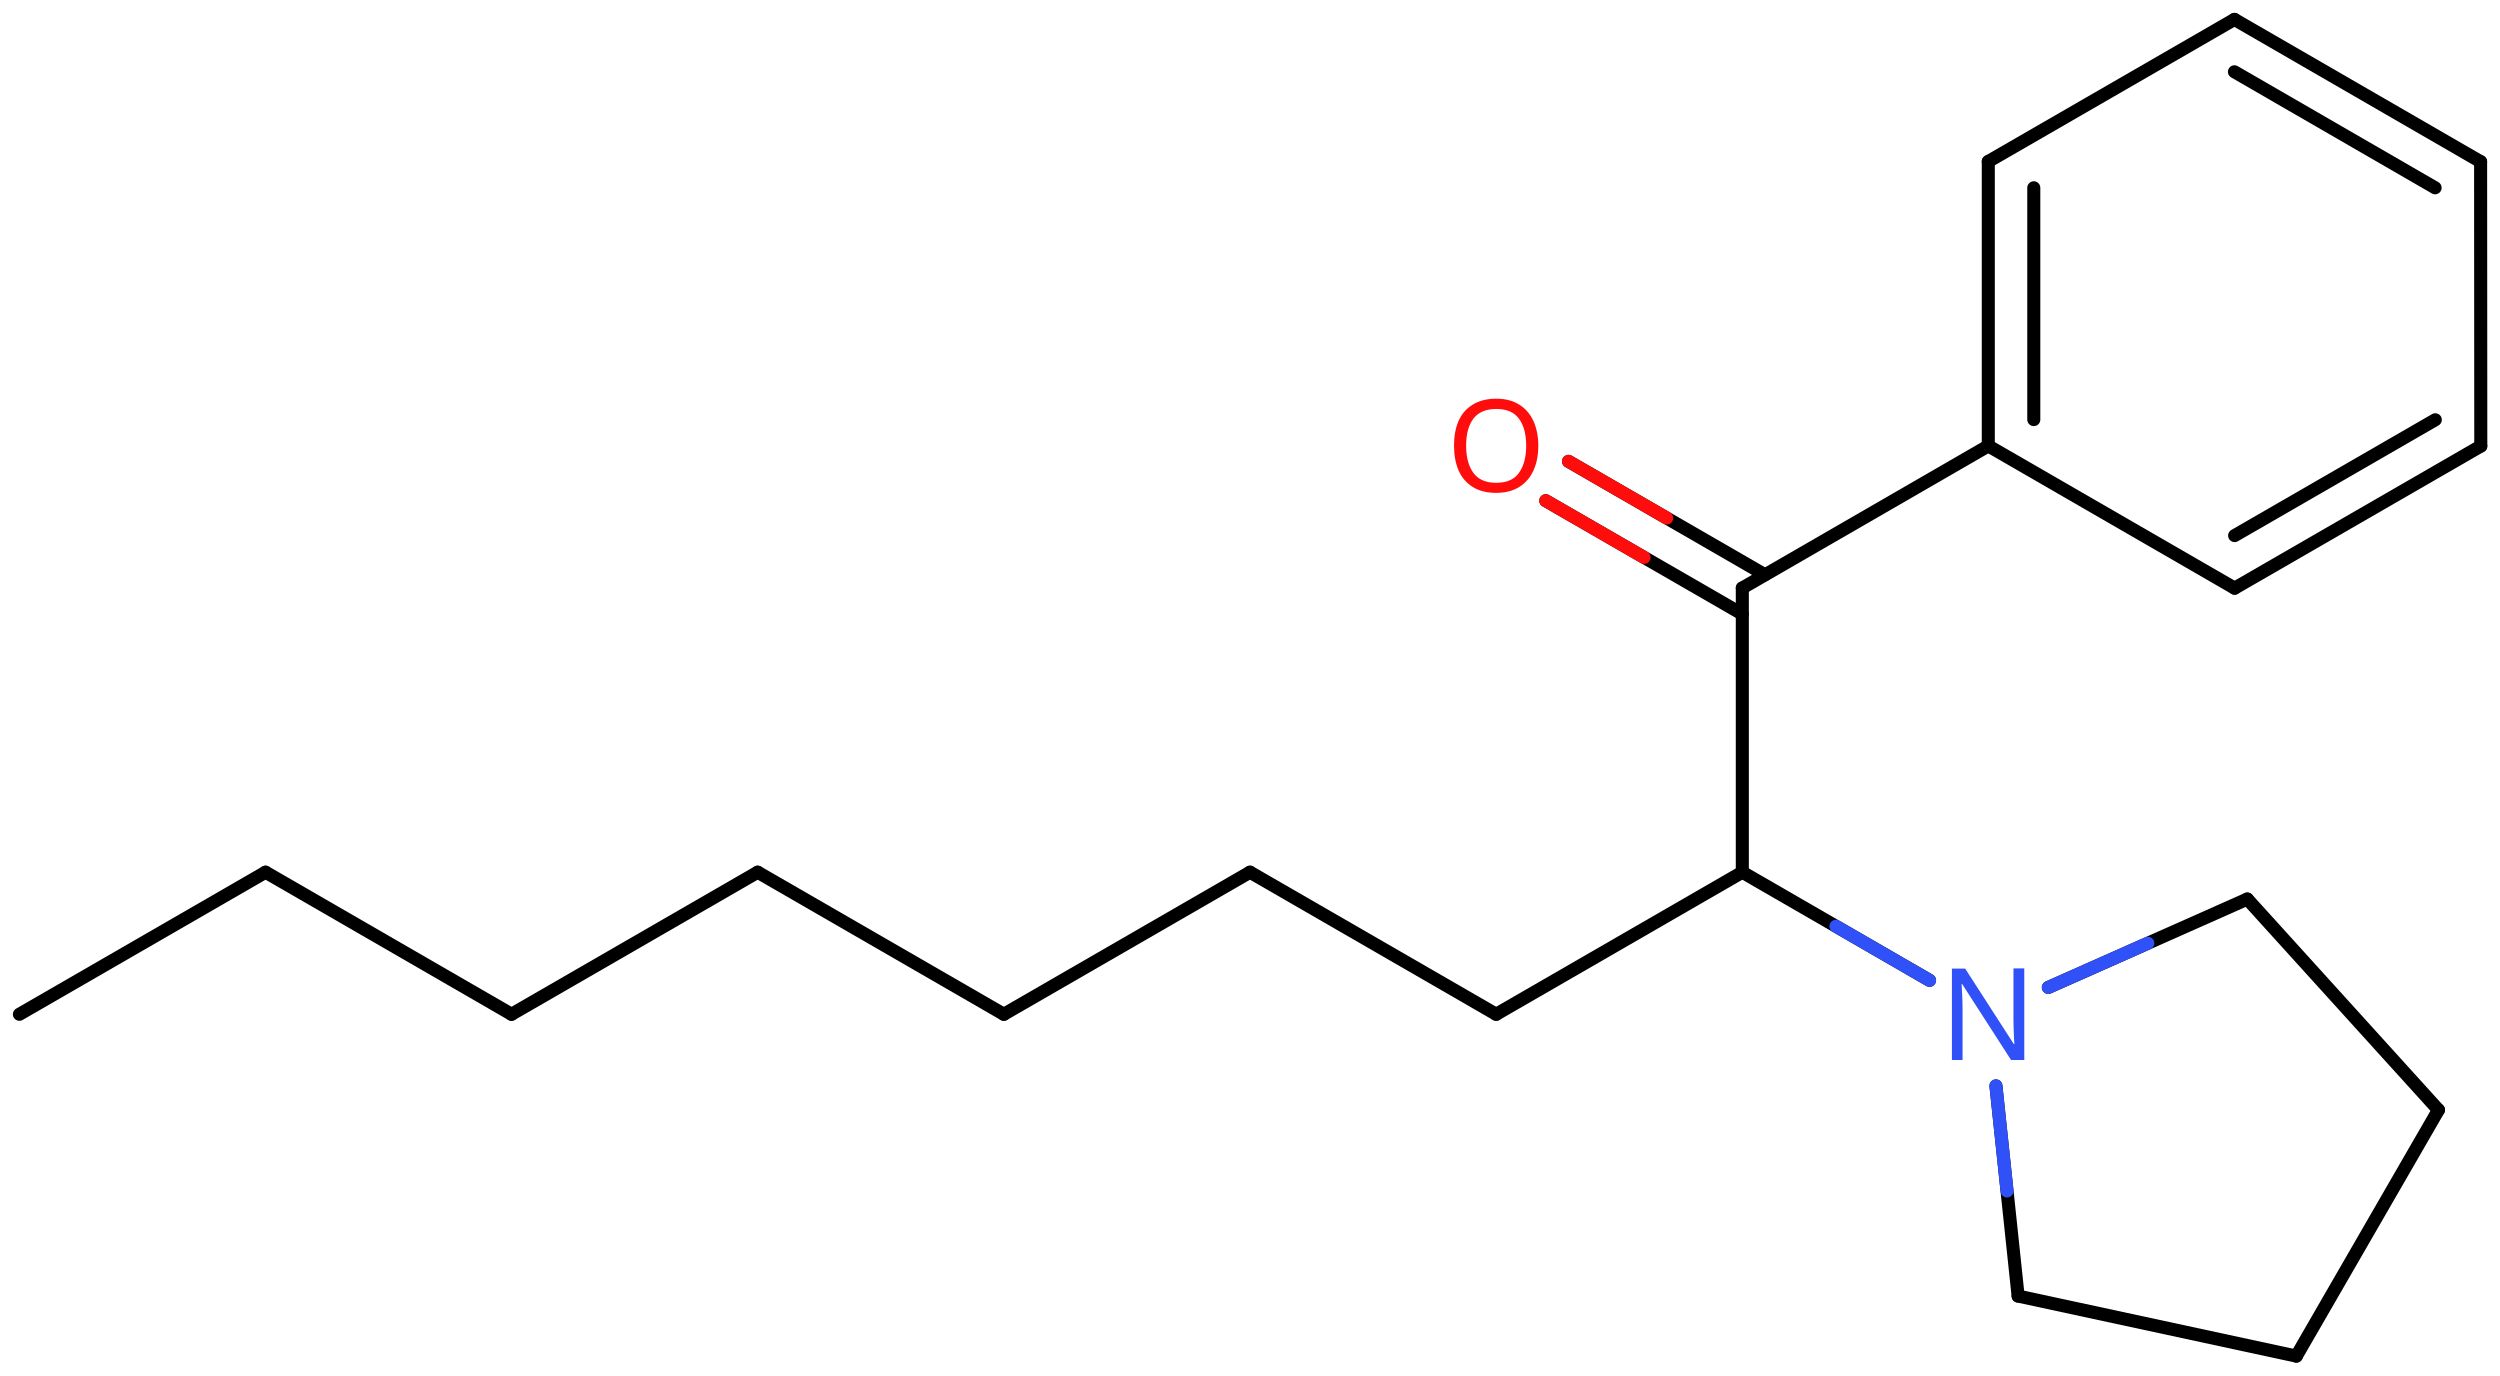 <svg xmlns="http://www.w3.org/2000/svg" xmlns:xlink="http://www.w3.org/1999/xlink" height="73.76mm" version="1.2" viewBox="0 0 134.06 73.76" width="134.06mm">
      
    <desc>Generated by the Chemistry Development Kit (http://github.com/cdk)</desc>
      
    <g fill="#FF0D0D" stroke="#000000" stroke-linecap="round" stroke-linejoin="round" stroke-width=".7">
            
        <rect fill="#FFFFFF" height="74.0" stroke="none" width="135.0" x=".0" y=".0"/>
            
        <g class="mol" id="mol1">
                  
            <line class="bond" id="mol1bnd1" x1="1.04" x2="14.24" y1="54.39" y2="46.77"/>
                  
            <line class="bond" id="mol1bnd2" x1="14.24" x2="27.43" y1="46.77" y2="54.39"/>
                  
            <line class="bond" id="mol1bnd3" x1="27.43" x2="40.63" y1="54.39" y2="46.77"/>
                  
            <line class="bond" id="mol1bnd4" x1="40.63" x2="53.83" y1="46.77" y2="54.39"/>
                  
            <line class="bond" id="mol1bnd5" x1="53.83" x2="67.03" y1="54.39" y2="46.77"/>
                  
            <line class="bond" id="mol1bnd6" x1="67.03" x2="80.23" y1="46.77" y2="54.39"/>
                  
            <line class="bond" id="mol1bnd7" x1="80.23" x2="93.43" y1="54.39" y2="46.77"/>
                  
            <line class="bond" id="mol1bnd8" x1="93.43" x2="93.43" y1="46.77" y2="31.53"/>
                  
            <g class="bond" id="mol1bnd9">
                        
                <line x1="93.43" x2="82.89" y1="32.93" y2="26.85"/>
                        
                <line x1="94.64" x2="84.11" y1="30.82" y2="24.74"/>
                      
                <line class="hi" stroke="#FF0D0D" x1="82.89" x2="88.16" y1="26.85" y2="29.89"/>
                <line class="hi" stroke="#FF0D0D" x1="84.11" x2="89.375" y1="24.74" y2="27.78"/>
            </g>
                  
            <line class="bond" id="mol1bnd10" x1="93.43" x2="106.62" y1="31.53" y2="23.91"/>
                  
            <g class="bond" id="mol1bnd11">
                        
                <line x1="106.62" x2="106.62" y1="8.66" y2="23.91"/>
                        
                <line x1="109.06" x2="109.06" y1="10.07" y2="22.5"/>
                      
            </g>
                  
            <line class="bond" id="mol1bnd12" x1="106.62" x2="119.82" y1="8.66" y2="1.04"/>
                  
            <g class="bond" id="mol1bnd13">
                        
                <line x1="133.02" x2="119.82" y1="8.67" y2="1.04"/>
                        
                <line x1="130.58" x2="119.82" y1="10.07" y2="3.85"/>
                      
            </g>
                  
            <line class="bond" id="mol1bnd14" x1="133.02" x2="133.03" y1="8.67" y2="23.92"/>
                  
            <g class="bond" id="mol1bnd15">
                        
                <line x1="119.83" x2="133.03" y1="31.54" y2="23.92"/>
                        
                <line x1="119.83" x2="130.59" y1="28.72" y2="22.51"/>
                      
            </g>
                  
            <line class="bond" id="mol1bnd16" x1="106.62" x2="119.83" y1="23.91" y2="31.54"/>
                  
            <line class="bond" id="mol1bnd17" x1="93.43" x2="103.47" y1="46.77" y2="52.57"/>
                  
            <line class="bond" id="mol1bnd18" x1="109.84" x2="120.51" y1="52.95" y2="48.21"/>
                  
            <line class="bond" id="mol1bnd19" x1="120.51" x2="130.76" y1="48.21" y2="59.52"/>
                  
            <line class="bond" id="mol1bnd20" x1="130.76" x2="123.14" y1="59.52" y2="72.72"/>
                  
            <line class="bond" id="mol1bnd21" x1="123.14" x2="108.22" y1="72.72" y2="69.5"/>
                  
            <line class="bond" id="mol1bnd22" x1="107.03" x2="108.22" y1="58.23" y2="69.5"/>
                  
            <path class="atom" d="M82.49 23.9q.0 .76 -.26 1.33q-.26 .57 -.76 .88q-.5 .32 -1.24 .32q-.76 .0 -1.26 -.32q-.51 -.32 -.76 -.89q-.24 -.57 -.24 -1.33q.0 -.75 .24 -1.31q.25 -.57 .76 -.88q.51 -.32 1.27 -.32q.73 .0 1.23 .32q.5 .31 .76 .88q.26 .57 .26 1.33zM78.62 23.9q.0 .92 .39 1.46q.39 .53 1.22 .53q.84 .0 1.22 -.53q.39 -.54 .39 -1.46q.0 -.93 -.39 -1.45q-.38 -.52 -1.21 -.52q-.83 .0 -1.23 .52q-.39 .52 -.39 1.45z" id="mol1atm10" stroke="none"/>
                  
            <path class="atom" d="M108.56 56.84h-.72l-2.62 -4.07h-.03q.01 .24 .03 .6q.02 .36 .02 .73v2.74h-.57v-4.9h.71l2.61 4.05h.03q-.01 -.11 -.02 -.33q-.01 -.22 -.02 -.48q-.01 -.26 -.01 -.48v-2.77h.58v4.9z" fill="#3050F8" id="mol1atm17" stroke="none"/>
                
            <line class="hi" id="mol1bnd17" stroke="#3050F8" x1="103.47" x2="98.45" y1="52.57" y2="49.67"/>
            <line class="hi" id="mol1bnd18" stroke="#3050F8" x1="109.84" x2="115.175" y1="52.95" y2="50.58"/>
            <line class="hi" id="mol1bnd22" stroke="#3050F8" x1="107.03" x2="107.625" y1="58.23" y2="63.865"/>
        </g>
          
    </g>
    
</svg>

